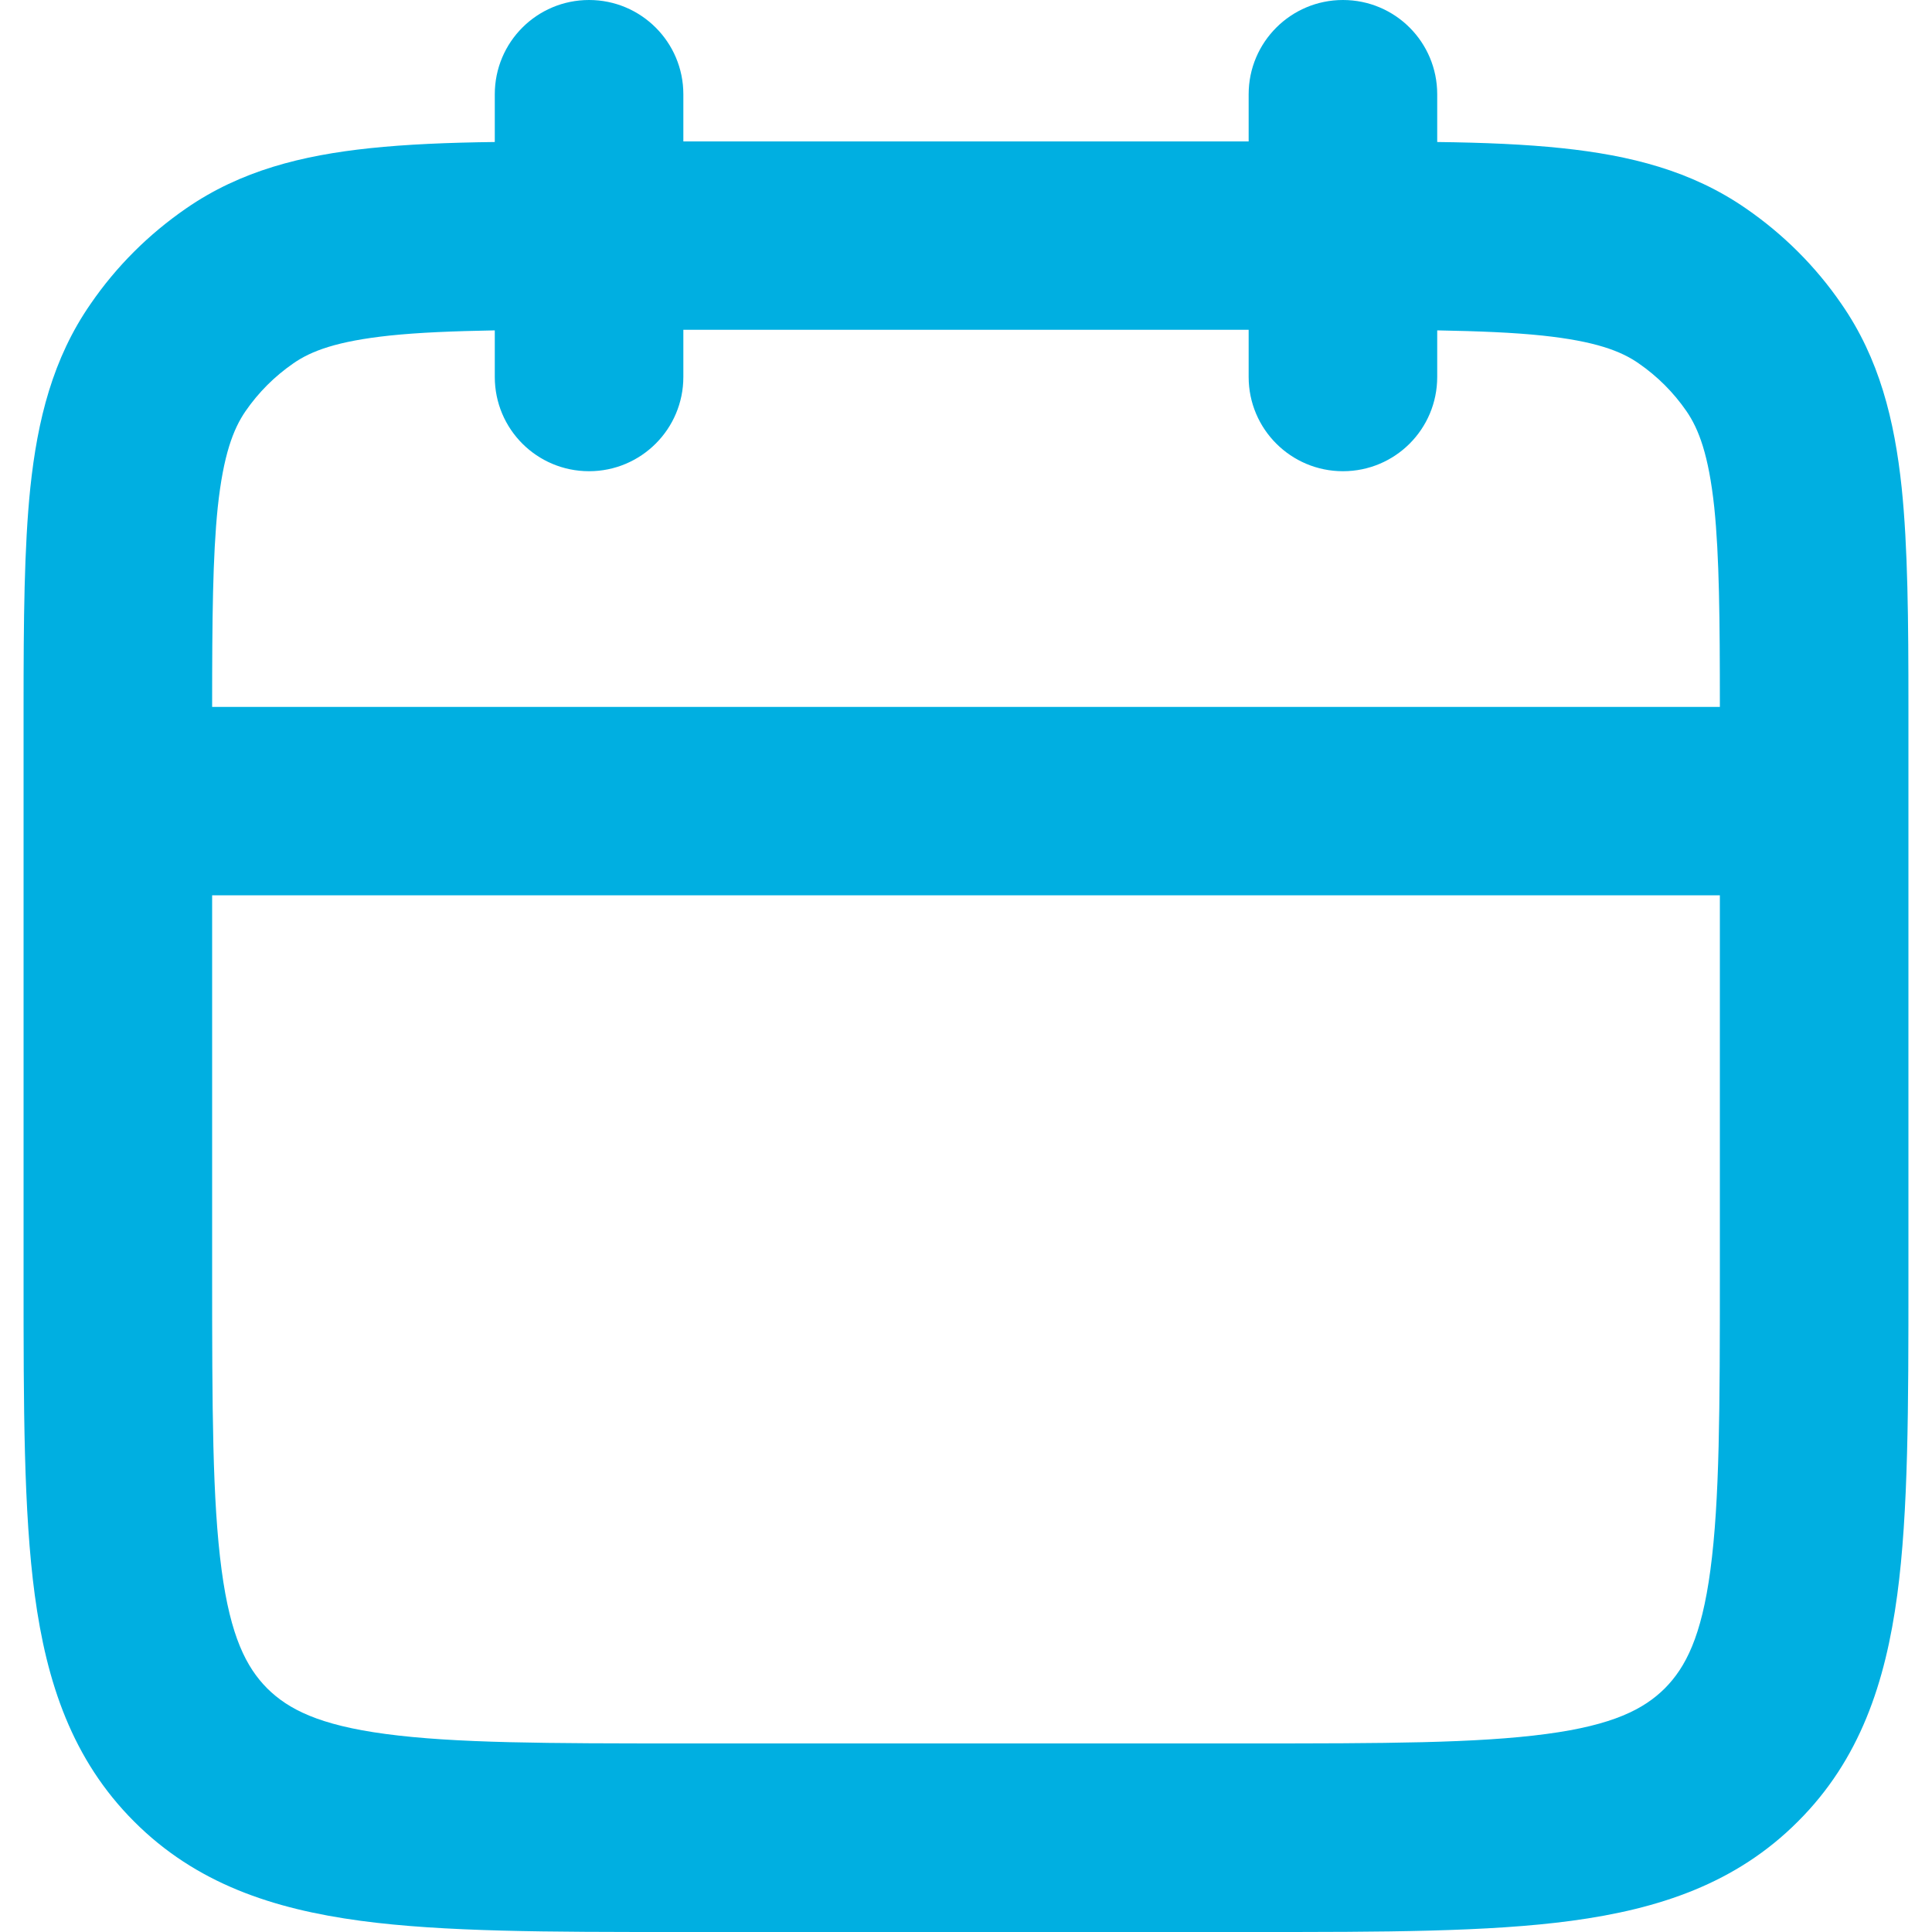 <svg width="10" height="10" viewBox="0 0 10 10" fill="none" xmlns="http://www.w3.org/2000/svg">
<path fill-rule="evenodd" clip-rule="evenodd" d="M3.537 0.488C3.537 0.218 3.318 2.07348e-06 3.049 2.07348e-06C2.779 2.07348e-06 2.561 0.218 2.561 0.488V0.735C2.319 0.738 2.104 0.747 1.915 0.767C1.564 0.804 1.246 0.883 0.963 1.079C0.77 1.212 0.602 1.379 0.469 1.573C0.273 1.855 0.194 2.174 0.157 2.524C0.125 2.833 0.122 3.209 0.122 3.659V3.733V3.785V6.62C0.122 7.28 0.122 7.825 0.18 8.256C0.241 8.709 0.374 9.108 0.694 9.428C1.014 9.749 1.413 9.881 1.866 9.942C2.297 10 2.842 10 3.502 10H6.498C7.158 10 7.703 10 8.134 9.942C8.587 9.881 8.986 9.749 9.306 9.428C9.627 9.108 9.759 8.709 9.82 8.256C9.878 7.825 9.878 7.28 9.878 6.62V3.785V3.74V3.659C9.878 3.209 9.875 2.833 9.843 2.524C9.806 2.174 9.727 1.855 9.531 1.573C9.398 1.379 9.23 1.212 9.037 1.079C8.754 0.883 8.436 0.804 8.085 0.767C7.896 0.747 7.681 0.738 7.439 0.735V0.488C7.439 0.218 7.221 0 6.951 0C6.682 0 6.463 0.218 6.463 0.488V0.732H3.537L3.537 0.488ZM8.902 3.659C8.902 3.202 8.899 2.879 8.873 2.626C8.844 2.355 8.793 2.221 8.729 2.128C8.662 2.031 8.579 1.948 8.482 1.881C8.389 1.816 8.255 1.766 7.984 1.737C7.832 1.721 7.655 1.714 7.439 1.71V1.951C7.439 2.221 7.221 2.439 6.951 2.439C6.682 2.439 6.463 2.221 6.463 1.951V1.707H3.537V1.951C3.537 2.221 3.318 2.439 3.049 2.439C2.779 2.439 2.561 2.221 2.561 1.951V1.71C2.345 1.714 2.168 1.721 2.016 1.737C1.745 1.766 1.611 1.816 1.518 1.881C1.421 1.948 1.338 2.031 1.271 2.128C1.207 2.221 1.156 2.355 1.127 2.626C1.101 2.879 1.098 3.202 1.098 3.659H8.902ZM1.098 4.634V6.585C1.098 7.289 1.099 7.768 1.147 8.126C1.193 8.471 1.275 8.63 1.383 8.739C1.492 8.847 1.651 8.929 1.996 8.975C2.354 9.023 2.833 9.024 3.537 9.024H6.463C7.167 9.024 7.646 9.023 8.004 8.975C8.349 8.929 8.508 8.847 8.617 8.739C8.725 8.63 8.807 8.471 8.853 8.126C8.901 7.768 8.902 7.289 8.902 6.585V4.634H1.098Z" fill="#00AFE1"/>
</svg>
